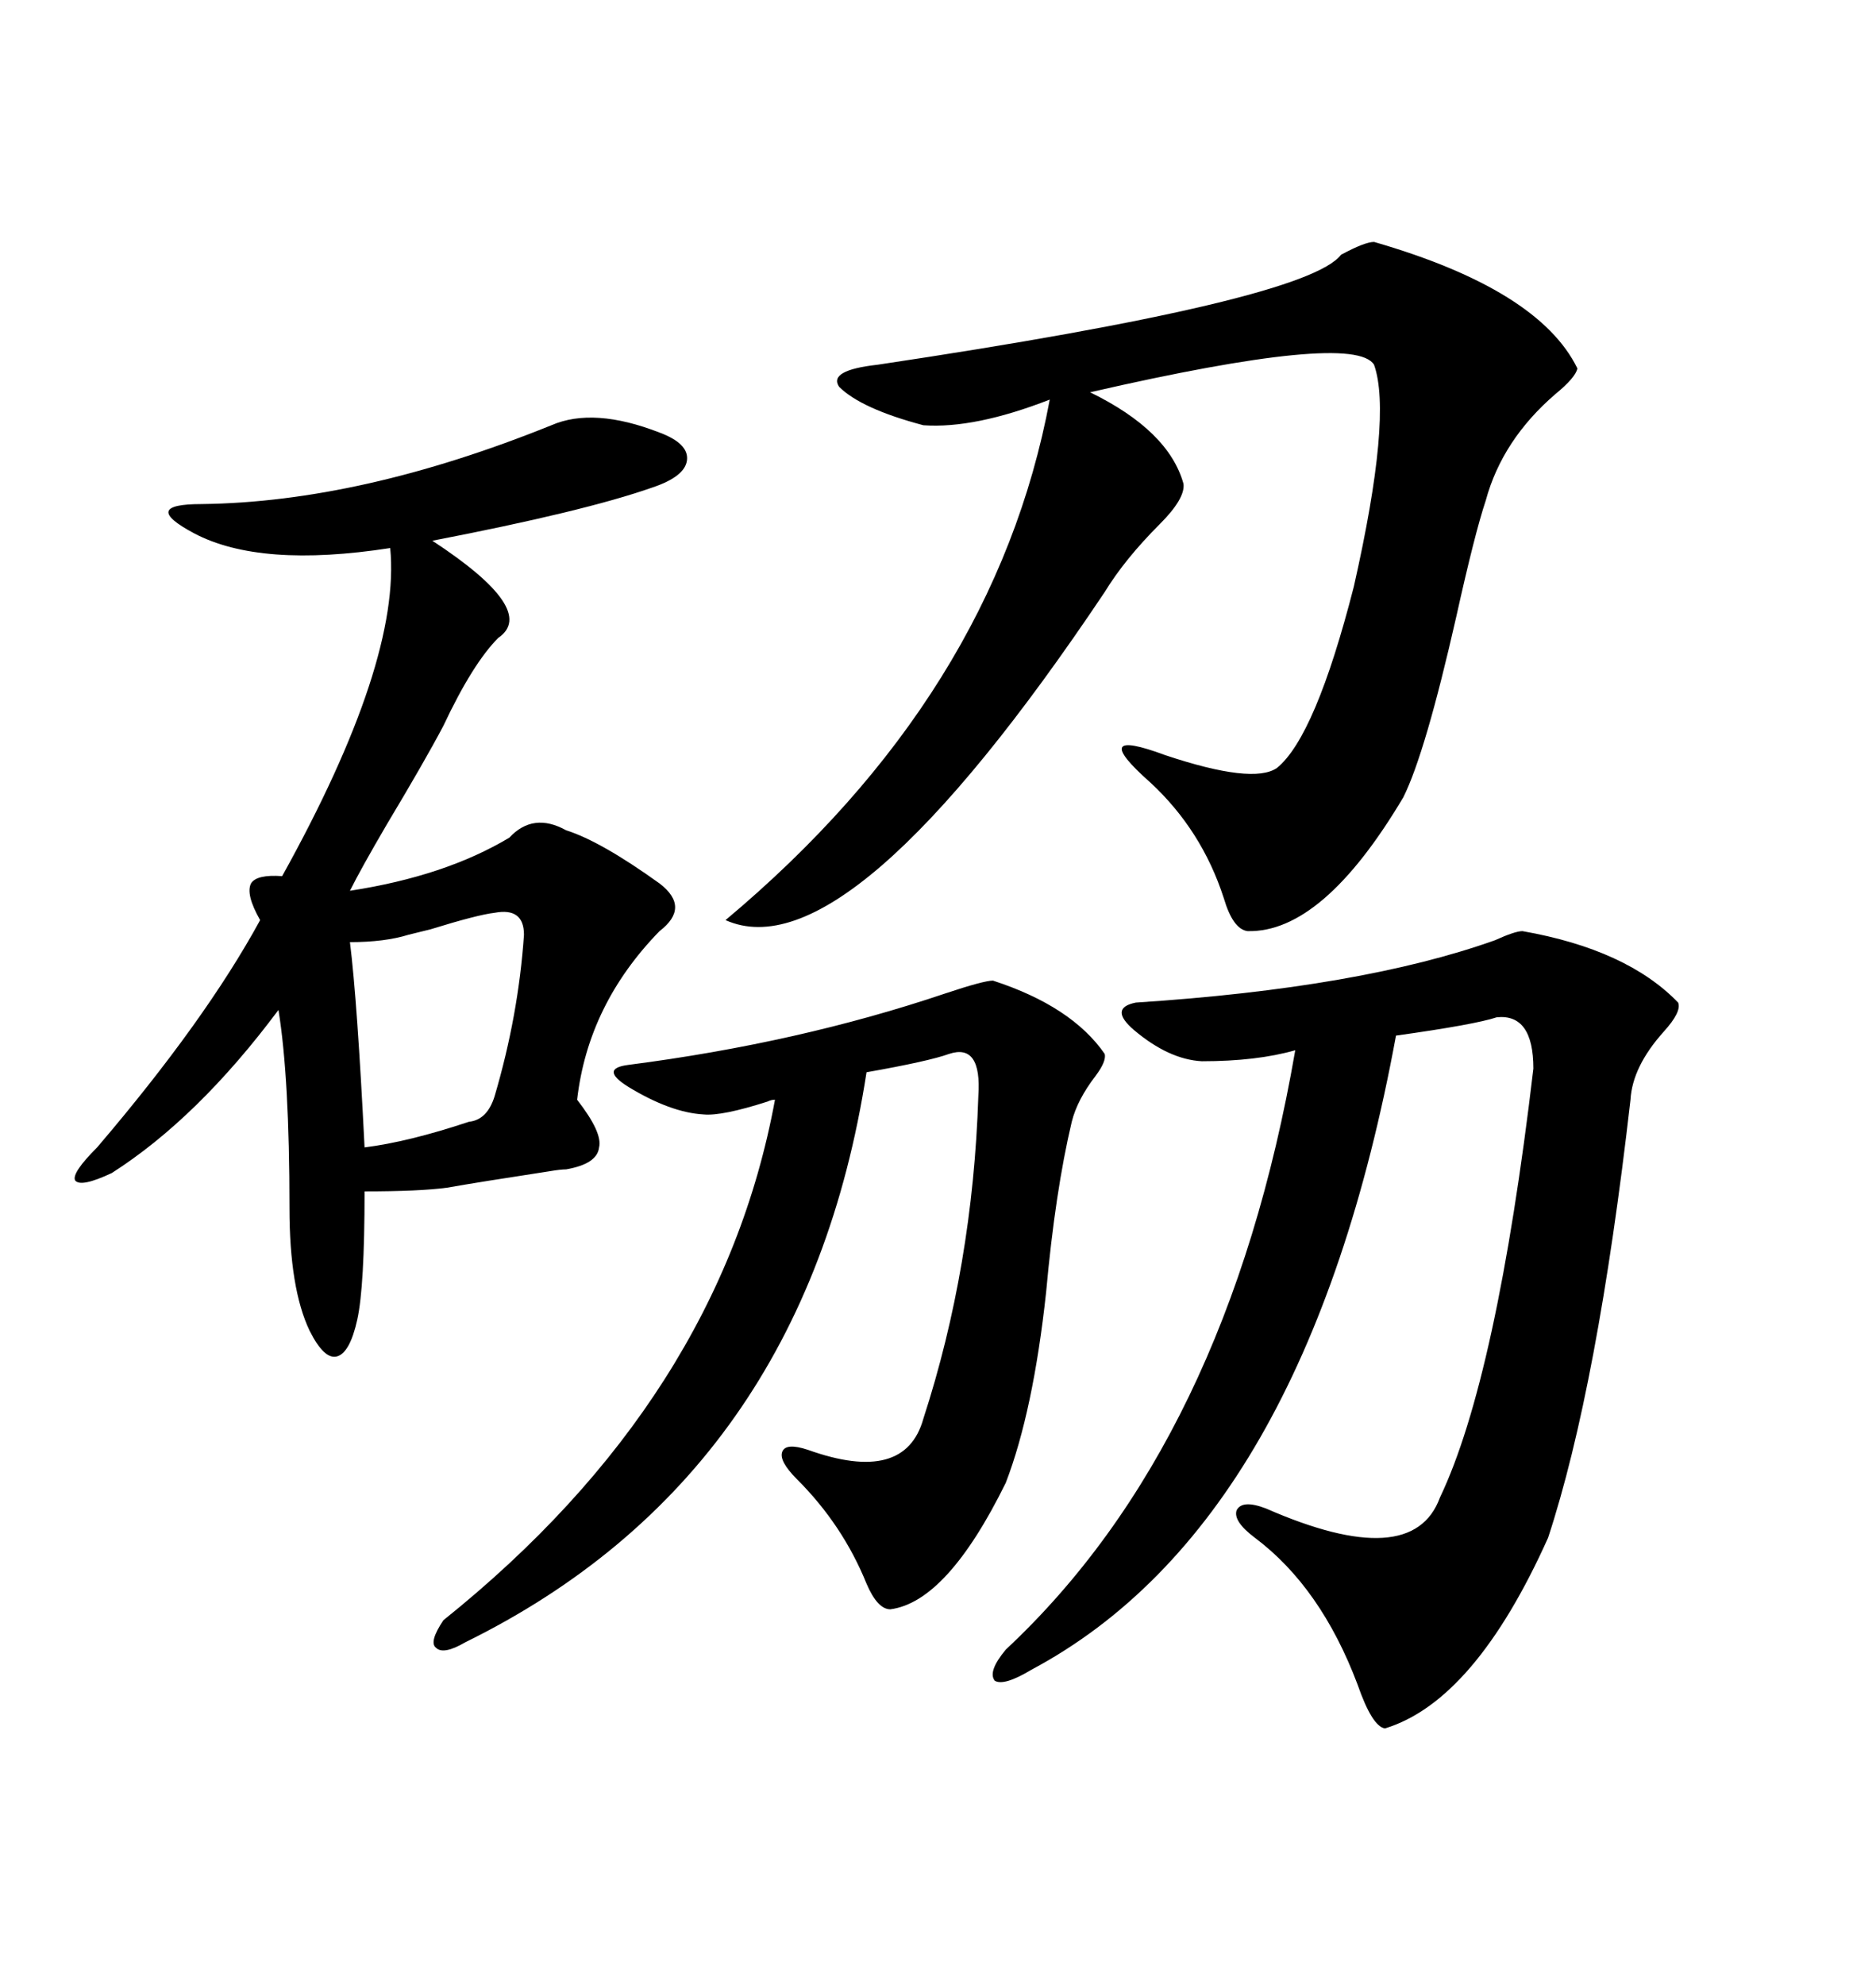 <svg xmlns="http://www.w3.org/2000/svg" xmlns:xlink="http://www.w3.org/1999/xlink" width="300" height="317.285"><path d="M88.18 67.97L88.18 67.97Q94.92 65.04 105.47 69.14L105.47 69.14Q110.16 70.90 109.86 73.54L109.86 73.54Q109.57 76.17 104.30 77.93L104.30 77.93Q93.46 81.74 69.14 86.43L69.14 86.43Q86.13 97.56 79.69 101.95L79.69 101.95Q75.59 106.05 70.90 116.02L70.90 116.02Q67.97 121.58 61.82 131.84L61.82 131.84Q57.71 138.87 55.96 142.38L55.96 142.38Q71.19 140.04 81.45 133.89L81.45 133.89Q85.25 129.79 90.53 132.71L90.53 132.71Q96.09 134.47 105.47 141.21L105.47 141.21Q110.45 145.02 105.47 148.83L105.47 148.83Q94.04 160.55 92.29 175.78L92.29 175.78Q96.39 181.05 95.80 183.40L95.80 183.40Q95.51 186.04 90.53 186.91L90.53 186.91Q89.65 186.91 87.89 187.21L87.89 187.21Q76.46 188.96 71.48 189.84L71.48 189.84Q67.09 190.43 58.30 190.43L58.30 190.43Q58.30 205.66 57.13 210.94L57.13 210.94Q55.96 216.21 53.91 216.80L53.91 216.80Q51.86 217.38 49.51 212.70L49.51 212.70Q46.29 205.96 46.29 193.07L46.29 193.07Q46.29 172.27 44.53 161.43L44.53 161.43Q31.64 178.71 17.87 187.50L17.87 187.50Q12.89 189.84 12.01 188.67L12.01 188.67Q11.43 187.50 15.53 183.40L15.53 183.40Q32.81 163.18 41.60 147.07L41.60 147.07Q39.26 142.97 40.14 141.21L40.14 141.21Q41.02 139.75 45.12 140.04L45.12 140.04Q64.16 105.76 62.40 87.60L62.40 87.60Q41.60 90.82 31.05 85.25L31.05 85.25Q26.66 82.91 26.95 81.74L26.95 81.74Q27.25 80.57 32.23 80.57L32.23 80.57Q57.71 80.27 88.18 67.97ZM219.73 38.67L219.73 38.67Q246.09 46.29 252.25 58.89L252.25 58.89Q251.95 60.35 248.73 62.99L248.73 62.99Q240.23 70.31 237.60 79.98L237.60 79.98Q235.84 85.25 232.91 98.44L232.91 98.44Q227.93 120.41 224.41 127.44L224.41 127.44Q211.52 149.12 199.51 148.83L199.51 148.83Q197.17 148.54 195.70 143.55L195.70 143.55Q192.19 132.71 183.98 125.10L183.98 125.10Q173.73 116.02 186.33 120.70L186.33 120.70Q200.39 125.39 204.20 122.75L204.20 122.75Q210.35 117.77 216.50 93.75L216.50 93.75Q222.66 66.50 219.73 58.30L219.73 58.30Q216.50 53.03 174.32 62.70L174.32 62.70Q186.91 68.85 189.26 77.34L189.26 77.34Q189.55 79.69 185.45 83.79L185.45 83.79Q179.88 89.36 176.66 94.63L176.66 94.63Q135.64 155.86 116.02 147.07L116.02 147.07Q159.08 111.04 167.87 63.87L167.87 63.87Q155.86 68.55 147.66 67.97L147.66 67.97Q137.70 65.33 134.18 61.82L134.18 61.82Q132.42 59.18 140.33 58.30L140.33 58.30Q208.89 48.05 214.45 40.72L214.45 40.72Q218.26 38.67 219.73 38.67ZM243.46 148.83L243.46 148.83Q260.16 151.76 268.36 160.25L268.36 160.25Q268.95 161.72 266.02 164.94L266.02 164.94Q261.04 170.51 260.74 175.78L260.74 175.78Q255.47 221.78 247.56 245.80L247.56 245.80Q235.84 271.88 221.48 276.27L221.48 276.27Q219.43 275.98 217.09 269.24L217.09 269.24Q211.23 253.71 200.68 245.80L200.68 245.80Q197.17 243.16 197.75 241.41L197.75 241.41Q198.63 239.65 202.44 241.11L202.44 241.11Q225.88 251.37 230.27 239.36L230.27 239.36Q239.36 220.31 245.21 170.80L245.21 170.80Q245.21 162.01 239.36 162.60L239.36 162.60Q235.84 163.77 223.24 165.53L223.24 165.53Q208.89 243.46 164.94 266.89L164.94 266.89Q160.55 269.53 159.08 268.65L159.08 268.65Q157.91 267.19 160.84 263.67L160.84 263.67Q196.29 230.57 207.13 167.87L207.13 167.87Q200.98 169.63 192.19 169.63L192.19 169.63Q186.91 169.34 181.35 164.65L181.35 164.65Q177.25 161.13 181.64 160.25L181.64 160.25Q217.68 157.91 239.06 150.29L239.06 150.29Q242.29 148.83 243.46 148.83ZM158.79 156.74L158.79 156.74Q171.39 160.84 176.66 168.46L176.66 168.46Q176.95 169.63 175.20 171.97L175.20 171.97Q172.27 175.78 171.39 179.30L171.39 179.30Q168.75 190.43 167.29 206.54L167.29 206.54Q165.23 225.59 160.84 237.01L160.84 237.01Q151.46 256.05 142.38 257.23L142.38 257.23Q140.33 257.23 138.57 253.13L138.57 253.13Q134.77 243.75 127.44 236.43L127.44 236.43Q124.51 233.50 125.10 232.03L125.10 232.03Q125.68 230.57 129.20 231.74L129.20 231.74Q144.73 237.30 147.66 226.76L147.66 226.76Q155.57 202.44 156.45 175.20L156.45 175.20Q157.03 166.70 151.76 168.46L151.76 168.46Q148.54 169.63 138.57 171.39L138.57 171.39Q128.61 235.84 74.41 262.50L74.41 262.50Q70.90 264.55 69.73 263.38L69.73 263.38Q68.55 262.50 70.90 258.98L70.90 258.98Q115.14 223.54 123.93 175.78L123.93 175.78Q123.34 175.78 122.75 176.07L122.75 176.07Q115.43 178.42 112.50 178.13L112.50 178.13Q107.23 177.83 100.49 173.73L100.49 173.73Q95.80 170.80 100.49 170.21L100.49 170.21Q127.73 166.70 151.17 158.79L151.17 158.79Q157.32 156.74 158.79 156.74ZM79.10 145.90L79.10 145.90Q76.46 146.19 68.85 148.54L68.85 148.54Q66.50 149.12 65.33 149.41L65.33 149.41Q61.52 150.59 55.96 150.59L55.96 150.59Q57.13 159.96 58.30 183.40L58.30 183.40Q65.33 182.52 75 179.30L75 179.30Q77.93 179.00 79.10 175.20L79.10 175.20Q82.91 162.30 83.79 149.41L83.79 149.41Q83.79 145.02 79.10 145.90Z"/></svg>